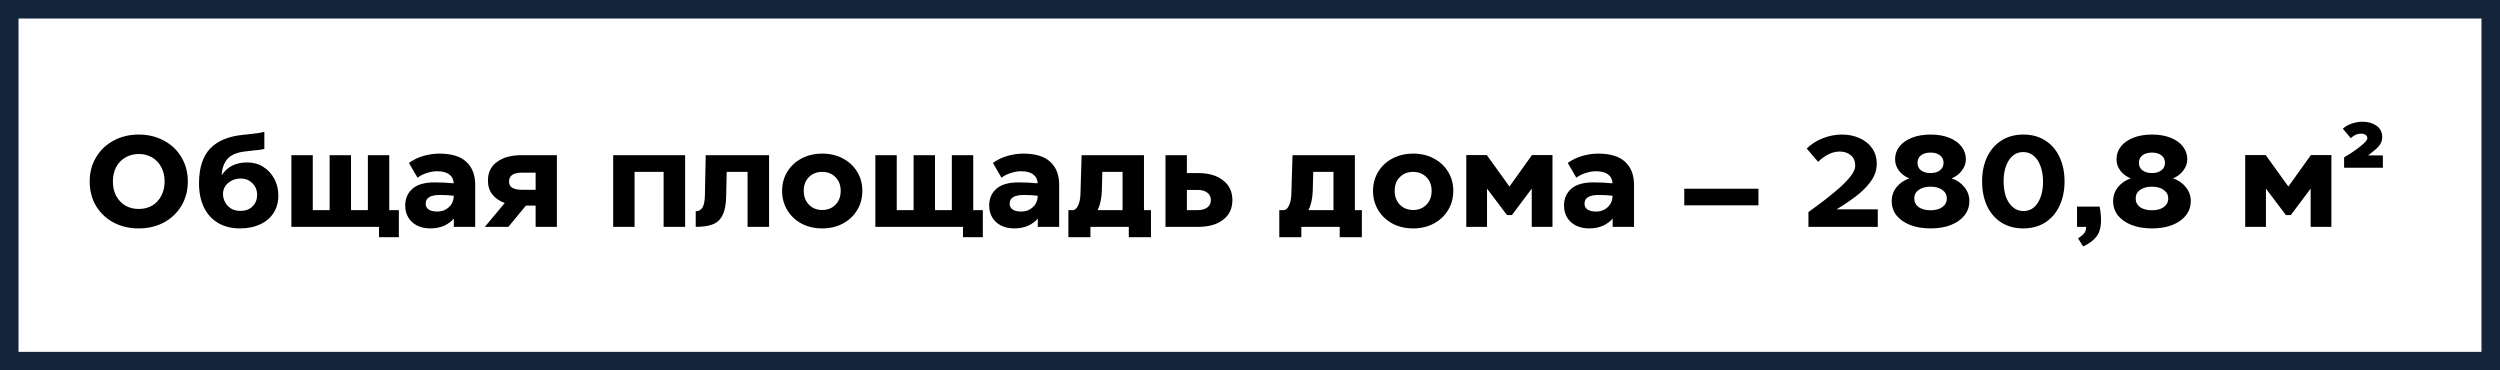 <svg width="540" height="80" viewBox="0 0 540 80" fill="none" xmlns="http://www.w3.org/2000/svg">
<path d="M29.956 49.336C27.94 49.336 26.12 48.907 24.496 48.048C22.891 47.171 21.631 45.967 20.716 44.436C19.82 42.887 19.372 41.141 19.372 39.2C19.372 37.259 19.829 35.523 20.744 33.992C21.659 32.443 22.919 31.239 24.524 30.38C26.129 29.503 27.949 29.064 29.984 29.064C32 29.064 33.811 29.503 35.416 30.38C37.04 31.239 38.3 32.443 39.196 33.992C40.111 35.523 40.568 37.259 40.568 39.2C40.568 41.141 40.111 42.887 39.196 44.436C38.281 45.967 37.021 47.171 35.416 48.048C33.811 48.907 31.991 49.336 29.956 49.336ZM29.984 45.136C31.067 45.136 32.028 44.893 32.868 44.408C33.708 43.904 34.361 43.204 34.828 42.308C35.313 41.412 35.556 40.376 35.556 39.2C35.556 38.024 35.313 36.988 34.828 36.092C34.361 35.196 33.708 34.505 32.868 34.02C32.028 33.516 31.067 33.264 29.984 33.264C28.901 33.264 27.931 33.516 27.072 34.02C26.232 34.505 25.569 35.196 25.084 36.092C24.617 36.988 24.384 38.024 24.384 39.2C24.384 40.376 24.617 41.412 25.084 42.308C25.569 43.204 26.232 43.904 27.072 44.408C27.931 44.893 28.901 45.136 29.984 45.136ZM51.865 49.336C50.036 49.336 48.449 48.944 47.105 48.16C45.78 47.376 44.763 46.256 44.053 44.8C43.344 43.325 42.989 41.599 42.989 39.62C42.989 36.297 43.782 33.796 45.369 32.116C46.956 30.436 49.336 29.437 52.509 29.12C52.733 29.083 53.116 29.045 53.657 29.008C55.169 28.859 56.317 28.681 57.101 28.476V32.172C56.635 32.303 55.841 32.415 54.721 32.508L52.733 32.732C50.978 32.975 49.746 33.544 49.037 34.44C48.328 35.317 47.945 36.456 47.889 37.856C49.084 36.008 50.922 35.084 53.405 35.084C54.693 35.084 55.841 35.401 56.849 36.036C57.876 36.671 58.678 37.539 59.257 38.64C59.836 39.723 60.125 40.927 60.125 42.252C60.125 43.671 59.78 44.921 59.089 46.004C58.398 47.068 57.428 47.889 56.177 48.468C54.926 49.047 53.489 49.336 51.865 49.336ZM51.949 45.556C53.013 45.556 53.872 45.239 54.525 44.604C55.197 43.969 55.533 43.12 55.533 42.056C55.533 41.067 55.188 40.236 54.497 39.564C53.825 38.892 52.985 38.556 51.977 38.556C50.95 38.556 50.054 38.873 49.289 39.508C48.542 40.143 48.169 40.955 48.169 41.944C48.169 42.467 48.3 43.008 48.561 43.568C48.841 44.128 49.261 44.604 49.821 44.996C50.4 45.369 51.109 45.556 51.949 45.556ZM84.08 33.516V45.388H86.152V51.24H81.868V49H62.94V33.516H67.56V45.388H71.2V33.516H75.82V45.388H79.46V33.516H84.08ZM94.917 33.18C97.53 33.18 99.472 33.777 100.741 34.972C102.01 36.148 102.645 37.809 102.645 39.956V49H98.025V47.208C97.521 47.824 96.83 48.337 95.953 48.748C95.094 49.14 94.086 49.336 92.929 49.336C91.865 49.336 90.922 49.131 90.101 48.72C89.279 48.309 88.645 47.731 88.197 46.984C87.749 46.237 87.525 45.379 87.525 44.408C87.525 42.896 88.047 41.683 89.093 40.768C90.138 39.853 91.725 39.396 93.853 39.396C95.216 39.396 96.597 39.461 97.997 39.592C97.96 38.752 97.633 38.108 97.017 37.66C96.419 37.212 95.552 36.988 94.413 36.988C93.704 36.988 92.957 37.119 92.173 37.38C91.389 37.623 90.726 37.959 90.185 38.388L88.337 35.196C89.251 34.524 90.287 34.02 91.445 33.684C92.602 33.348 93.76 33.18 94.917 33.18ZM94.497 45.696C95.43 45.696 96.224 45.407 96.877 44.828C97.549 44.249 97.922 43.512 97.997 42.616V42.28C97.101 42.168 96.102 42.112 95.001 42.112C92.966 42.112 91.949 42.737 91.949 43.988C91.949 44.548 92.173 44.977 92.621 45.276C93.069 45.556 93.694 45.696 94.497 45.696ZM120.288 33.516V49H115.696V44.408H113.596L109.816 49H104.72L109.032 43.848C107.893 43.437 106.997 42.821 106.344 42C105.709 41.179 105.392 40.171 105.392 38.976C105.392 37.259 106.045 35.924 107.352 34.972C108.658 34.001 110.432 33.516 112.672 33.516H120.288ZM115.696 40.992V37.296H112.728C110.88 37.296 109.956 37.931 109.956 39.2C109.956 39.872 110.208 40.339 110.712 40.6C111.216 40.861 111.888 40.992 112.728 40.992H115.696ZM147.988 33.516V49H143.34V37.128H137.068V49H132.448V33.516H147.988ZM166.122 49H161.474V37.128H156.966L156.854 42.252C156.836 44.044 156.584 45.435 156.098 46.424C155.632 47.395 154.932 48.067 153.998 48.44C153.084 48.813 151.842 49 150.274 49V45.64C150.946 45.621 151.441 45.341 151.758 44.8C152.076 44.24 152.244 43.316 152.262 42.028L152.43 33.516H166.122V49ZM177.586 49.336C175.944 49.336 174.46 48.991 173.134 48.3C171.828 47.591 170.801 46.62 170.054 45.388C169.308 44.156 168.934 42.775 168.934 41.244C168.934 39.713 169.308 38.332 170.054 37.1C170.801 35.868 171.837 34.907 173.162 34.216C174.488 33.525 175.972 33.18 177.614 33.18C179.257 33.18 180.732 33.525 182.038 34.216C183.364 34.907 184.4 35.868 185.146 37.1C185.893 38.313 186.266 39.685 186.266 41.216C186.266 42.765 185.893 44.156 185.146 45.388C184.4 46.62 183.364 47.591 182.038 48.3C180.732 48.991 179.248 49.336 177.586 49.336ZM177.614 45.36C178.772 45.36 179.724 44.977 180.47 44.212C181.217 43.447 181.59 42.457 181.59 41.244C181.59 40.012 181.217 39.023 180.47 38.276C179.724 37.511 178.762 37.128 177.586 37.128C176.429 37.128 175.477 37.501 174.73 38.248C173.984 38.995 173.61 39.975 173.61 41.188C173.61 42.439 173.984 43.447 174.73 44.212C175.477 44.977 176.438 45.36 177.614 45.36ZM210.217 33.516V45.388H212.289V51.24H208.005V49H189.077V33.516H193.697V45.388H197.337V33.516H201.957V45.388H205.597V33.516H210.217ZM221.054 33.18C223.667 33.18 225.608 33.777 226.878 34.972C228.147 36.148 228.782 37.809 228.782 39.956V49H224.162V47.208C223.658 47.824 222.967 48.337 222.09 48.748C221.231 49.14 220.223 49.336 219.066 49.336C218.002 49.336 217.059 49.131 216.238 48.72C215.416 48.309 214.782 47.731 214.334 46.984C213.886 46.237 213.662 45.379 213.662 44.408C213.662 42.896 214.184 41.683 215.23 40.768C216.275 39.853 217.862 39.396 219.99 39.396C221.352 39.396 222.734 39.461 224.134 39.592C224.096 38.752 223.77 38.108 223.154 37.66C222.556 37.212 221.688 36.988 220.55 36.988C219.84 36.988 219.094 37.119 218.31 37.38C217.526 37.623 216.863 37.959 216.322 38.388L214.474 35.196C215.388 34.524 216.424 34.02 217.582 33.684C218.739 33.348 219.896 33.18 221.054 33.18ZM220.634 45.696C221.567 45.696 222.36 45.407 223.014 44.828C223.686 44.249 224.059 43.512 224.134 42.616V42.28C223.238 42.168 222.239 42.112 221.138 42.112C219.103 42.112 218.086 42.737 218.086 43.988C218.086 44.548 218.31 44.977 218.758 45.276C219.206 45.556 219.831 45.696 220.634 45.696ZM247.096 45.388H248.608V51.24H243.82V49H235.532V51.24H230.772V45.388H231.752C232.182 45.369 232.546 45.052 232.844 44.436C233.162 43.82 233.339 42.989 233.376 41.944L233.628 33.516H247.096V45.388ZM242.476 45.388V37.128H238.108L237.996 41.216C237.94 42.896 237.632 44.287 237.072 45.388H242.476ZM258.776 37.38C261.054 37.38 262.855 37.903 264.18 38.948C265.524 39.993 266.196 41.421 266.196 43.232C266.196 45.024 265.534 46.433 264.208 47.46C262.883 48.487 261.082 49 258.804 49H251.748V33.516H256.368V37.38H258.776ZM258.664 45.388C259.56 45.388 260.26 45.201 260.764 44.828C261.287 44.436 261.548 43.895 261.548 43.204C261.548 42.532 261.287 42 260.764 41.608C260.26 41.216 259.56 41.02 258.664 41.02H256.368V45.388H258.664ZM292.651 45.388H294.163V51.24H289.375V49H281.087V51.24H276.327V45.388H277.307C277.736 45.369 278.1 45.052 278.399 44.436C278.716 43.82 278.894 42.989 278.931 41.944L279.183 33.516H292.651V45.388ZM288.031 45.388V37.128H283.663L283.551 41.216C283.495 42.896 283.187 44.287 282.627 45.388H288.031ZM305.227 49.336C303.584 49.336 302.1 48.991 300.775 48.3C299.468 47.591 298.442 46.62 297.695 45.388C296.948 44.156 296.575 42.775 296.575 41.244C296.575 39.713 296.948 38.332 297.695 37.1C298.442 35.868 299.478 34.907 300.803 34.216C302.128 33.525 303.612 33.18 305.255 33.18C306.898 33.18 308.372 33.525 309.679 34.216C311.004 34.907 312.04 35.868 312.787 37.1C313.534 38.313 313.907 39.685 313.907 41.216C313.907 42.765 313.534 44.156 312.787 45.388C312.04 46.62 311.004 47.591 309.679 48.3C308.372 48.991 306.888 49.336 305.227 49.336ZM305.255 45.36C306.412 45.36 307.364 44.977 308.111 44.212C308.858 43.447 309.231 42.457 309.231 41.244C309.231 40.012 308.858 39.023 308.111 38.276C307.364 37.511 306.403 37.128 305.227 37.128C304.07 37.128 303.118 37.501 302.371 38.248C301.624 38.995 301.251 39.975 301.251 41.188C301.251 42.439 301.624 43.447 302.371 44.212C303.118 44.977 304.079 45.36 305.255 45.36ZM326.041 40.292L330.913 33.488H335.337V49H330.857V40.74L326.573 46.452H325.509L321.197 40.74V49H316.717V33.488H321.141L326.041 40.292ZM345.222 33.18C347.835 33.18 349.776 33.777 351.046 34.972C352.315 36.148 352.95 37.809 352.95 39.956V49H348.33V47.208C347.826 47.824 347.135 48.337 346.258 48.748C345.399 49.14 344.391 49.336 343.234 49.336C342.17 49.336 341.227 49.131 340.406 48.72C339.584 48.309 338.95 47.731 338.502 46.984C338.054 46.237 337.83 45.379 337.83 44.408C337.83 42.896 338.352 41.683 339.398 40.768C340.443 39.853 342.03 39.396 344.158 39.396C345.52 39.396 346.902 39.461 348.302 39.592C348.264 38.752 347.938 38.108 347.322 37.66C346.724 37.212 345.856 36.988 344.718 36.988C344.008 36.988 343.262 37.119 342.478 37.38C341.694 37.623 341.031 37.959 340.49 38.388L338.642 35.196C339.556 34.524 340.592 34.02 341.75 33.684C342.907 33.348 344.064 33.18 345.222 33.18ZM344.802 45.696C345.735 45.696 346.528 45.407 347.182 44.828C347.854 44.249 348.227 43.512 348.302 42.616V42.28C347.406 42.168 346.407 42.112 345.306 42.112C343.271 42.112 342.254 42.737 342.254 43.988C342.254 44.548 342.478 44.977 342.926 45.276C343.374 45.556 343.999 45.696 344.802 45.696ZM379.821 40.768V44.352H363.805V40.768H379.821ZM405.601 45.22V49H390.621V45.808C393.589 43.68 395.922 41.851 397.621 40.32C398.703 39.293 399.487 38.435 399.973 37.744C400.477 37.035 400.729 36.372 400.729 35.756C400.729 34.804 400.411 34.067 399.777 33.544C399.161 33.003 398.358 32.732 397.369 32.732C396.547 32.732 395.735 32.937 394.933 33.348C394.13 33.74 393.393 34.281 392.721 34.972L390.257 32.088C391.209 31.136 392.357 30.399 393.701 29.876C395.063 29.335 396.445 29.064 397.845 29.064C399.226 29.064 400.486 29.316 401.625 29.82C402.782 30.324 403.697 31.052 404.369 32.004C405.041 32.956 405.377 34.085 405.377 35.392C405.377 36.549 405.069 37.632 404.453 38.64C403.855 39.629 402.903 40.693 401.597 41.832C400.271 42.915 398.638 44.044 396.697 45.22H405.601ZM421.546 38.528C422.685 38.901 423.609 39.536 424.318 40.432C425.028 41.309 425.382 42.308 425.382 43.428C425.382 44.604 425.028 45.64 424.318 46.536C423.628 47.413 422.648 48.104 421.378 48.608C420.128 49.093 418.672 49.336 417.01 49.336C415.349 49.336 413.884 49.093 412.614 48.608C411.345 48.104 410.356 47.413 409.646 46.536C408.956 45.64 408.61 44.604 408.61 43.428C408.61 42.308 408.956 41.309 409.646 40.432C410.356 39.555 411.28 38.92 412.418 38.528C411.485 38.155 410.738 37.604 410.178 36.876C409.618 36.129 409.338 35.308 409.338 34.412C409.338 33.367 409.656 32.443 410.29 31.64C410.944 30.819 411.849 30.184 413.006 29.736C414.164 29.288 415.498 29.064 417.01 29.064C418.522 29.064 419.848 29.288 420.986 29.736C422.144 30.184 423.04 30.819 423.674 31.64C424.309 32.443 424.626 33.367 424.626 34.412C424.626 35.289 424.337 36.101 423.758 36.848C423.198 37.595 422.461 38.155 421.546 38.528ZM417.01 32.956C416.152 32.956 415.461 33.152 414.938 33.544C414.434 33.936 414.182 34.477 414.182 35.168C414.182 35.859 414.434 36.4 414.938 36.792C415.461 37.184 416.152 37.38 417.01 37.38C417.85 37.38 418.522 37.184 419.026 36.792C419.549 36.4 419.81 35.859 419.81 35.168C419.81 34.477 419.549 33.936 419.026 33.544C418.522 33.152 417.85 32.956 417.01 32.956ZM417.01 45.416C418.056 45.416 418.896 45.192 419.53 44.744C420.184 44.277 420.51 43.652 420.51 42.868C420.51 42.084 420.184 41.468 419.53 41.02C418.896 40.553 418.056 40.32 417.01 40.32C415.946 40.32 415.088 40.553 414.434 41.02C413.8 41.468 413.482 42.084 413.482 42.868C413.482 43.652 413.8 44.277 414.434 44.744C415.088 45.192 415.946 45.416 417.01 45.416ZM437.01 49.336C435.218 49.336 433.65 48.916 432.306 48.076C430.962 47.217 429.926 46.023 429.198 44.492C428.488 42.943 428.134 41.169 428.134 39.172C428.134 37.212 428.488 35.467 429.198 33.936C429.926 32.405 430.962 31.211 432.306 30.352C433.65 29.493 435.236 29.064 437.066 29.064C438.876 29.064 440.444 29.493 441.77 30.352C443.114 31.192 444.14 32.377 444.85 33.908C445.578 35.439 445.942 37.203 445.942 39.2C445.942 41.179 445.578 42.933 444.85 44.464C444.14 45.995 443.114 47.189 441.77 48.048C440.426 48.907 438.839 49.336 437.01 49.336ZM437.066 45.584C438.391 45.584 439.427 44.987 440.174 43.792C440.92 42.597 441.294 41.076 441.294 39.228C441.294 37.977 441.116 36.876 440.762 35.924C440.426 34.953 439.931 34.197 439.278 33.656C438.643 33.115 437.896 32.844 437.038 32.844C435.712 32.844 434.667 33.441 433.902 34.636C433.155 35.812 432.782 37.324 432.782 39.172C432.782 40.423 432.95 41.533 433.286 42.504C433.64 43.475 434.144 44.231 434.798 44.772C435.451 45.313 436.207 45.584 437.066 45.584ZM448.864 51.492C449.48 51.081 449.928 50.699 450.208 50.344C450.488 49.989 450.619 49.541 450.6 49H448.64V44.632H453.512C453.718 45.64 453.82 46.601 453.82 47.516C453.82 49.084 453.484 50.288 452.812 51.128C452.159 51.968 451.207 52.668 449.956 53.228L448.864 51.492ZM469.371 38.528C470.509 38.901 471.433 39.536 472.143 40.432C472.852 41.309 473.207 42.308 473.207 43.428C473.207 44.604 472.852 45.64 472.143 46.536C471.452 47.413 470.472 48.104 469.202 48.608C467.952 49.093 466.496 49.336 464.835 49.336C463.173 49.336 461.708 49.093 460.439 48.608C459.169 48.104 458.18 47.413 457.471 46.536C456.78 45.64 456.435 44.604 456.435 43.428C456.435 42.308 456.78 41.309 457.471 40.432C458.18 39.555 459.104 38.92 460.243 38.528C459.309 38.155 458.563 37.604 458.003 36.876C457.443 36.129 457.163 35.308 457.163 34.412C457.163 33.367 457.48 32.443 458.115 31.64C458.768 30.819 459.673 30.184 460.831 29.736C461.988 29.288 463.323 29.064 464.835 29.064C466.347 29.064 467.672 29.288 468.811 29.736C469.968 30.184 470.864 30.819 471.499 31.64C472.133 32.443 472.451 33.367 472.451 34.412C472.451 35.289 472.161 36.101 471.583 36.848C471.023 37.595 470.285 38.155 469.371 38.528ZM464.835 32.956C463.976 32.956 463.285 33.152 462.763 33.544C462.259 33.936 462.007 34.477 462.007 35.168C462.007 35.859 462.259 36.4 462.763 36.792C463.285 37.184 463.976 37.38 464.835 37.38C465.675 37.38 466.347 37.184 466.851 36.792C467.373 36.4 467.635 35.859 467.635 35.168C467.635 34.477 467.373 33.936 466.851 33.544C466.347 33.152 465.675 32.956 464.835 32.956ZM464.835 45.416C465.88 45.416 466.72 45.192 467.355 44.744C468.008 44.277 468.335 43.652 468.335 42.868C468.335 42.084 468.008 41.468 467.355 41.02C466.72 40.553 465.88 40.32 464.835 40.32C463.771 40.32 462.912 40.553 462.258 41.02C461.624 41.468 461.307 42.084 461.307 42.868C461.307 43.652 461.624 44.277 462.258 44.744C462.912 45.192 463.771 45.416 464.835 45.416ZM494.287 40.292L499.159 33.488H503.583V49H499.103V40.74L494.819 46.452H493.755L489.443 40.74V49H484.963V33.488H489.387L494.287 40.292ZM506.328 33.992C507.728 33.171 508.932 32.349 509.94 31.528C510.406 31.155 510.752 30.837 510.976 30.576C511.218 30.296 511.34 30.053 511.34 29.848C511.34 29.531 511.209 29.288 510.948 29.12C510.705 28.952 510.378 28.868 509.968 28.868C509.165 28.868 508.437 29.195 507.784 29.848L506.048 27.804C506.608 27.3 507.261 26.927 508.008 26.684C508.773 26.423 509.548 26.292 510.332 26.292C511.508 26.292 512.506 26.581 513.328 27.16C514.149 27.739 514.56 28.551 514.56 29.596C514.56 30.175 514.41 30.697 514.112 31.164C513.832 31.612 513.374 32.088 512.74 32.592L511.508 33.572H514.7V36.232H506.328V33.992Z" fill="black"/>
<rect x="2" y="2" width="536" height="76" stroke="#14243B" stroke-width="4"/>
</svg>
